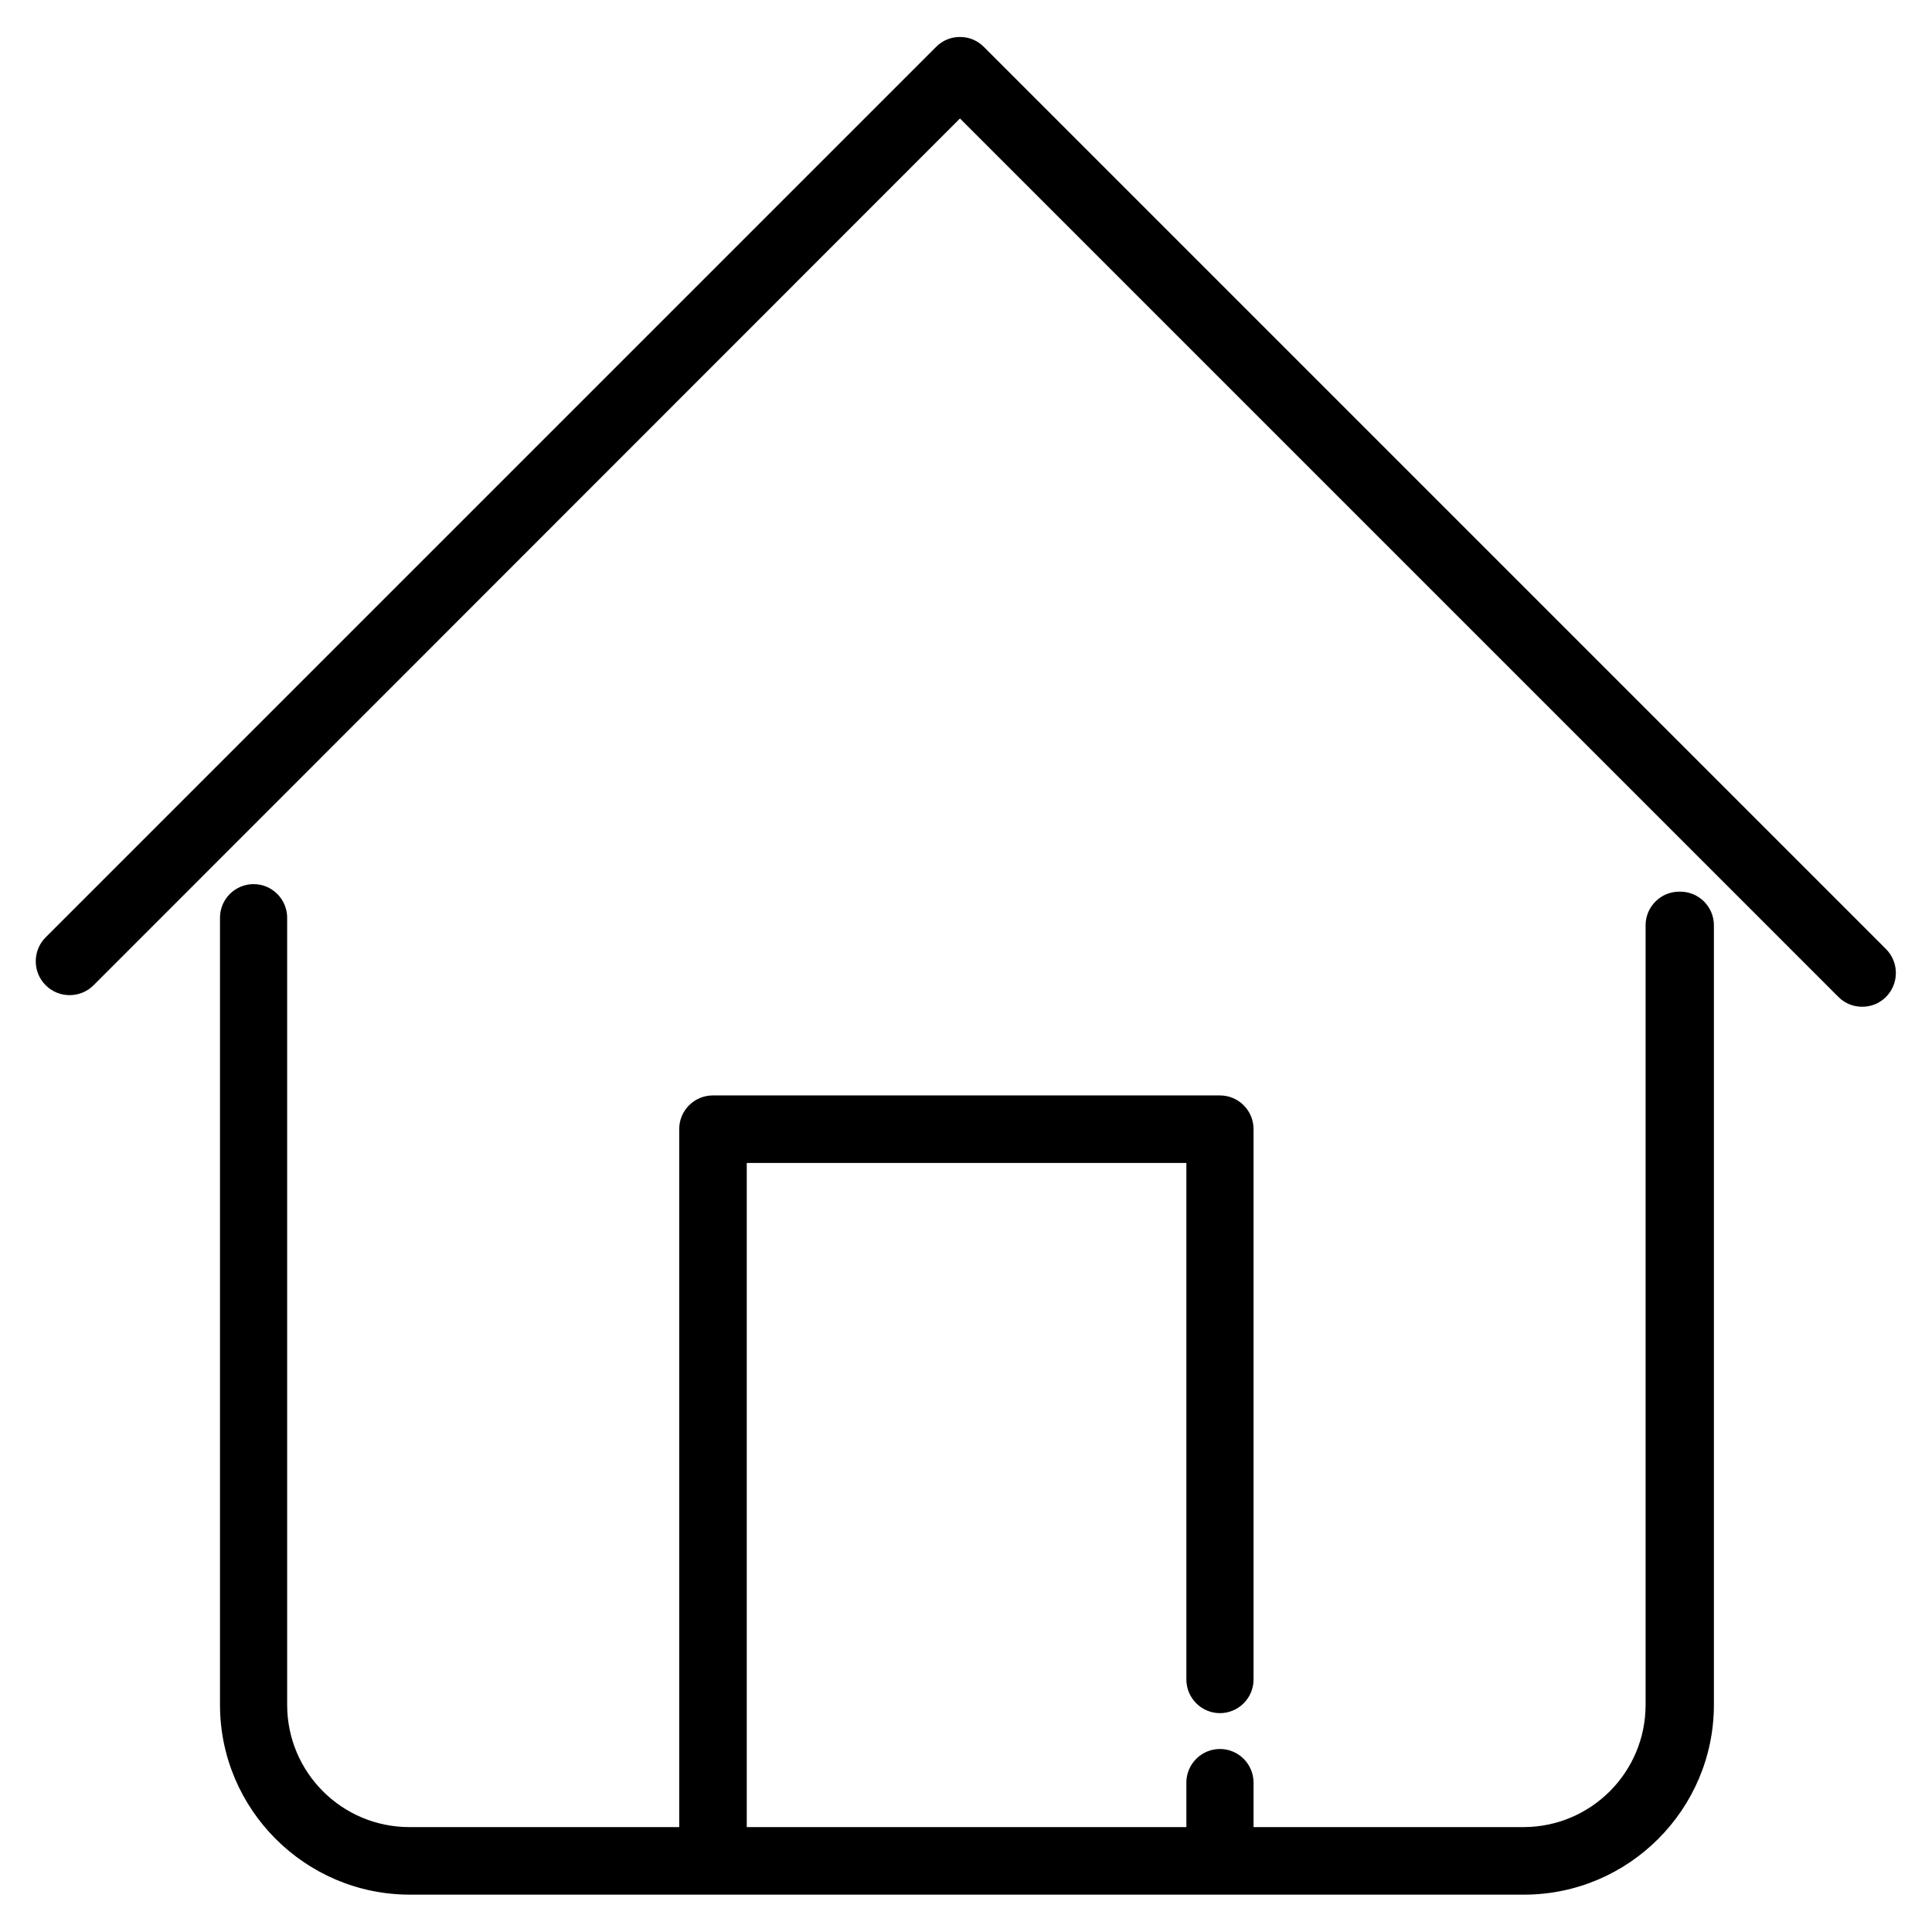<?xml version="1.0" encoding="UTF-8"?>
<svg id="Layer_1" xmlns="http://www.w3.org/2000/svg" version="1.1" viewBox="0 0 512 512">
  <!-- Generator: Adobe Illustrator 29.6.1, SVG Export Plug-In . SVG Version: 2.1.1 Build 9)  -->
  <path d="M445,236.3c-4.9,0-8.9,4-8.9,8.9v206.6c0,17.9-14.5,32.4-32.4,32.4h-71.5v-11.8c0-4.9-4-8.9-8.9-8.9s-8.9,4-8.9,8.9v11.8h-116.5v-176h116.5v136.9c0,4.9,4,8.9,8.9,8.9s8.9-4,8.9-8.9v-145.9c0-4.9-4-8.9-8.9-8.9h-134.4c-4.9,0-8.9,4-8.9,8.9v185h-71.5c-17.9,0-32.4-14.5-32.4-32.4v-208.6c0-4.9-4-8.9-8.9-8.9s-8.9,4-8.9,8.9v208.6c0,27.7,22.6,50.3,50.3,50.3h295.3c27.7,0,50.3-22.6,50.3-50.3v-206.6c0-4.9-4-8.9-8.9-8.9Z"/>
  <path d="M499.9,251.6L260.7,12.4c-1.7-1.7-3.9-2.6-6.3-2.6s-4.6.9-6.3,2.6L12.1,248.4c-3.5,3.5-3.5,9.2,0,12.7,3.5,3.5,9.2,3.5,12.7,0L254.4,31.4l232.8,232.8c1.7,1.7,3.9,2.6,6.3,2.6s4.6-.9,6.3-2.6c3.5-3.5,3.5-9.2,0-12.7Z"/>
</svg>